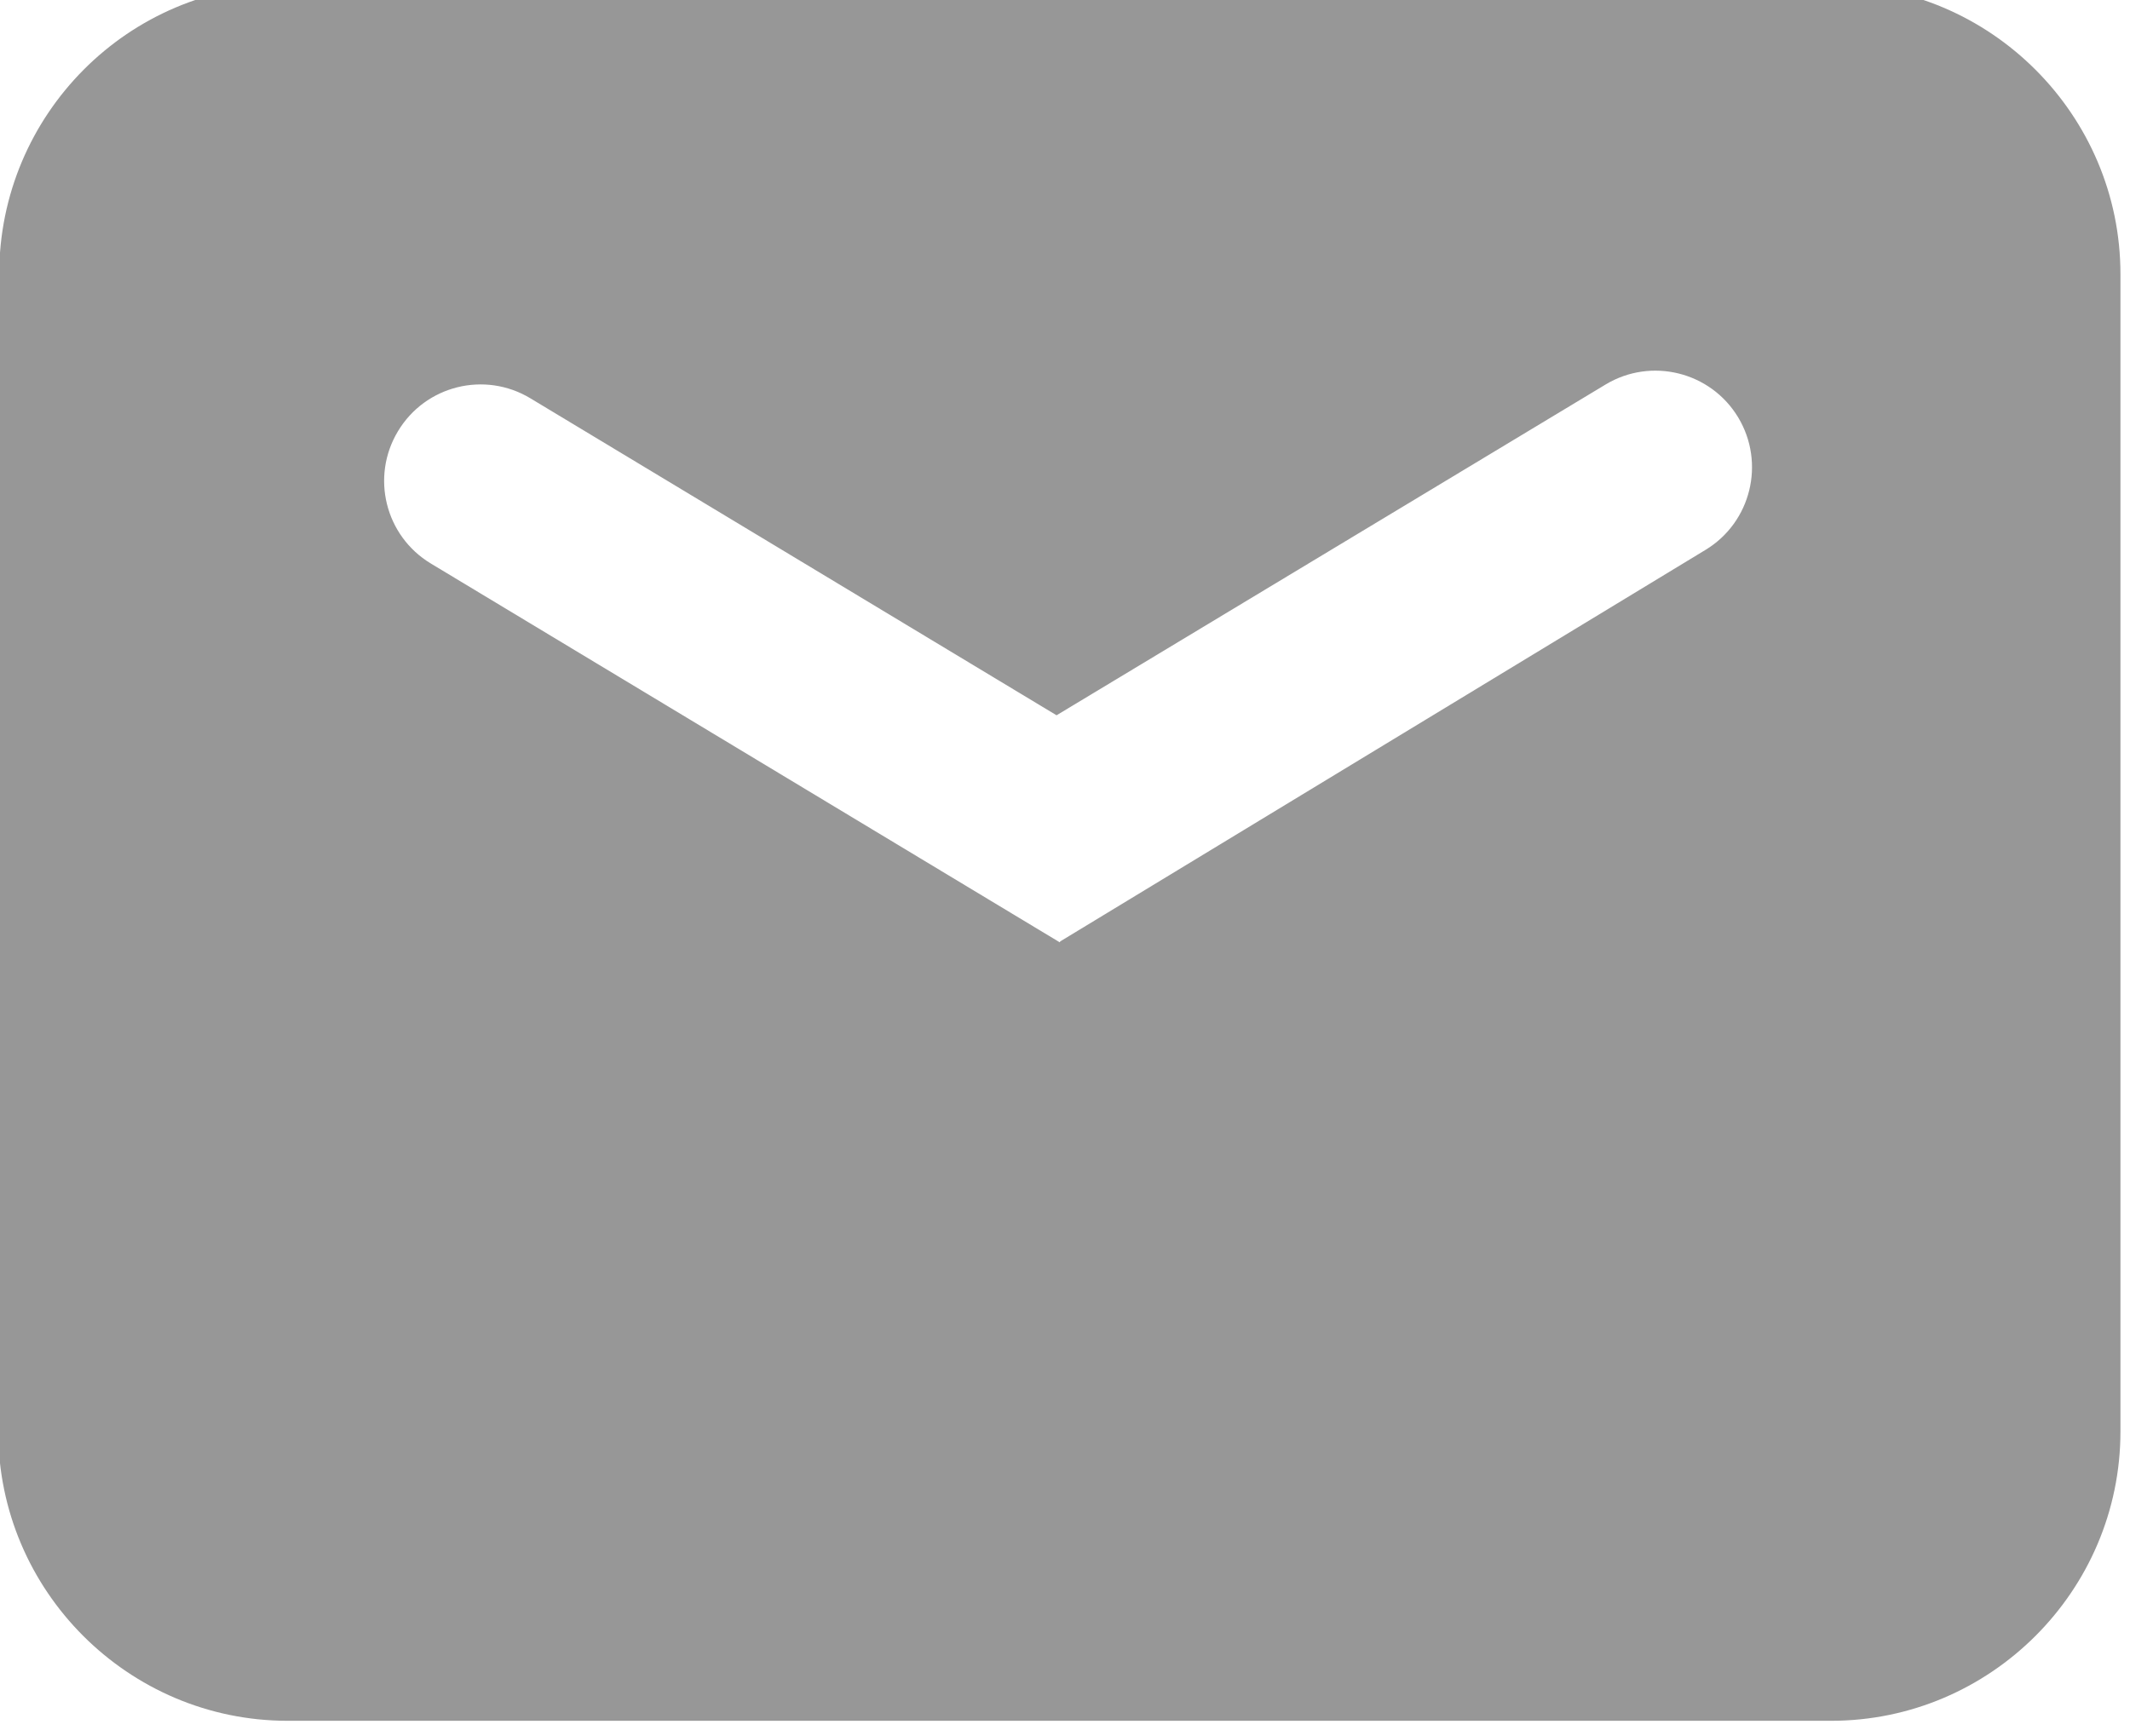 <?xml version="1.0" encoding="UTF-8" standalone="no"?>
<!DOCTYPE svg PUBLIC "-//W3C//DTD SVG 1.1//EN" "http://www.w3.org/Graphics/SVG/1.1/DTD/svg11.dtd">
<svg width="100%" height="100%" viewBox="0 0 184 150" version="1.1" xmlns="http://www.w3.org/2000/svg" xmlns:xlink="http://www.w3.org/1999/xlink" xml:space="preserve" xmlns:serif="http://www.serif.com/" style="fill-rule:evenodd;clip-rule:evenodd;stroke-linejoin:round;stroke-miterlimit:2;">
    <g transform="matrix(1,0,0,1,-3691.67,-32775)">
        <g transform="matrix(8.333,0,0,8.333,0,0)">
            <g transform="matrix(1,0,0,1,462,3951)">
                <path d="M0,-18L-16,-18C-17.652,-18 -18.99,-16.653 -18.99,-15L-19,-3.001C-19,-1.348 -17.652,0 -16,0L0,0C1.652,0 3,-1.348 3,-3L3,-15C3,-16.652 1.652,-18 0,-18M-14.516,-12C-14.989,-12.285 -15.141,-12.899 -14.856,-13.372C-14.571,-13.846 -13.957,-13.998 -13.484,-13.713L-8.029,-10.426L-2.337,-13.856C-1.864,-14.141 -1.248,-13.988 -0.963,-13.515C-0.679,-13.043 -0.829,-12.428 -1.3,-12.142L-7.99,-8.082L-7.996,-8.072L-14.516,-12Z" style="fill:rgb(151,151,151);"/>
            </g>
        </g>
    </g>
</svg>
